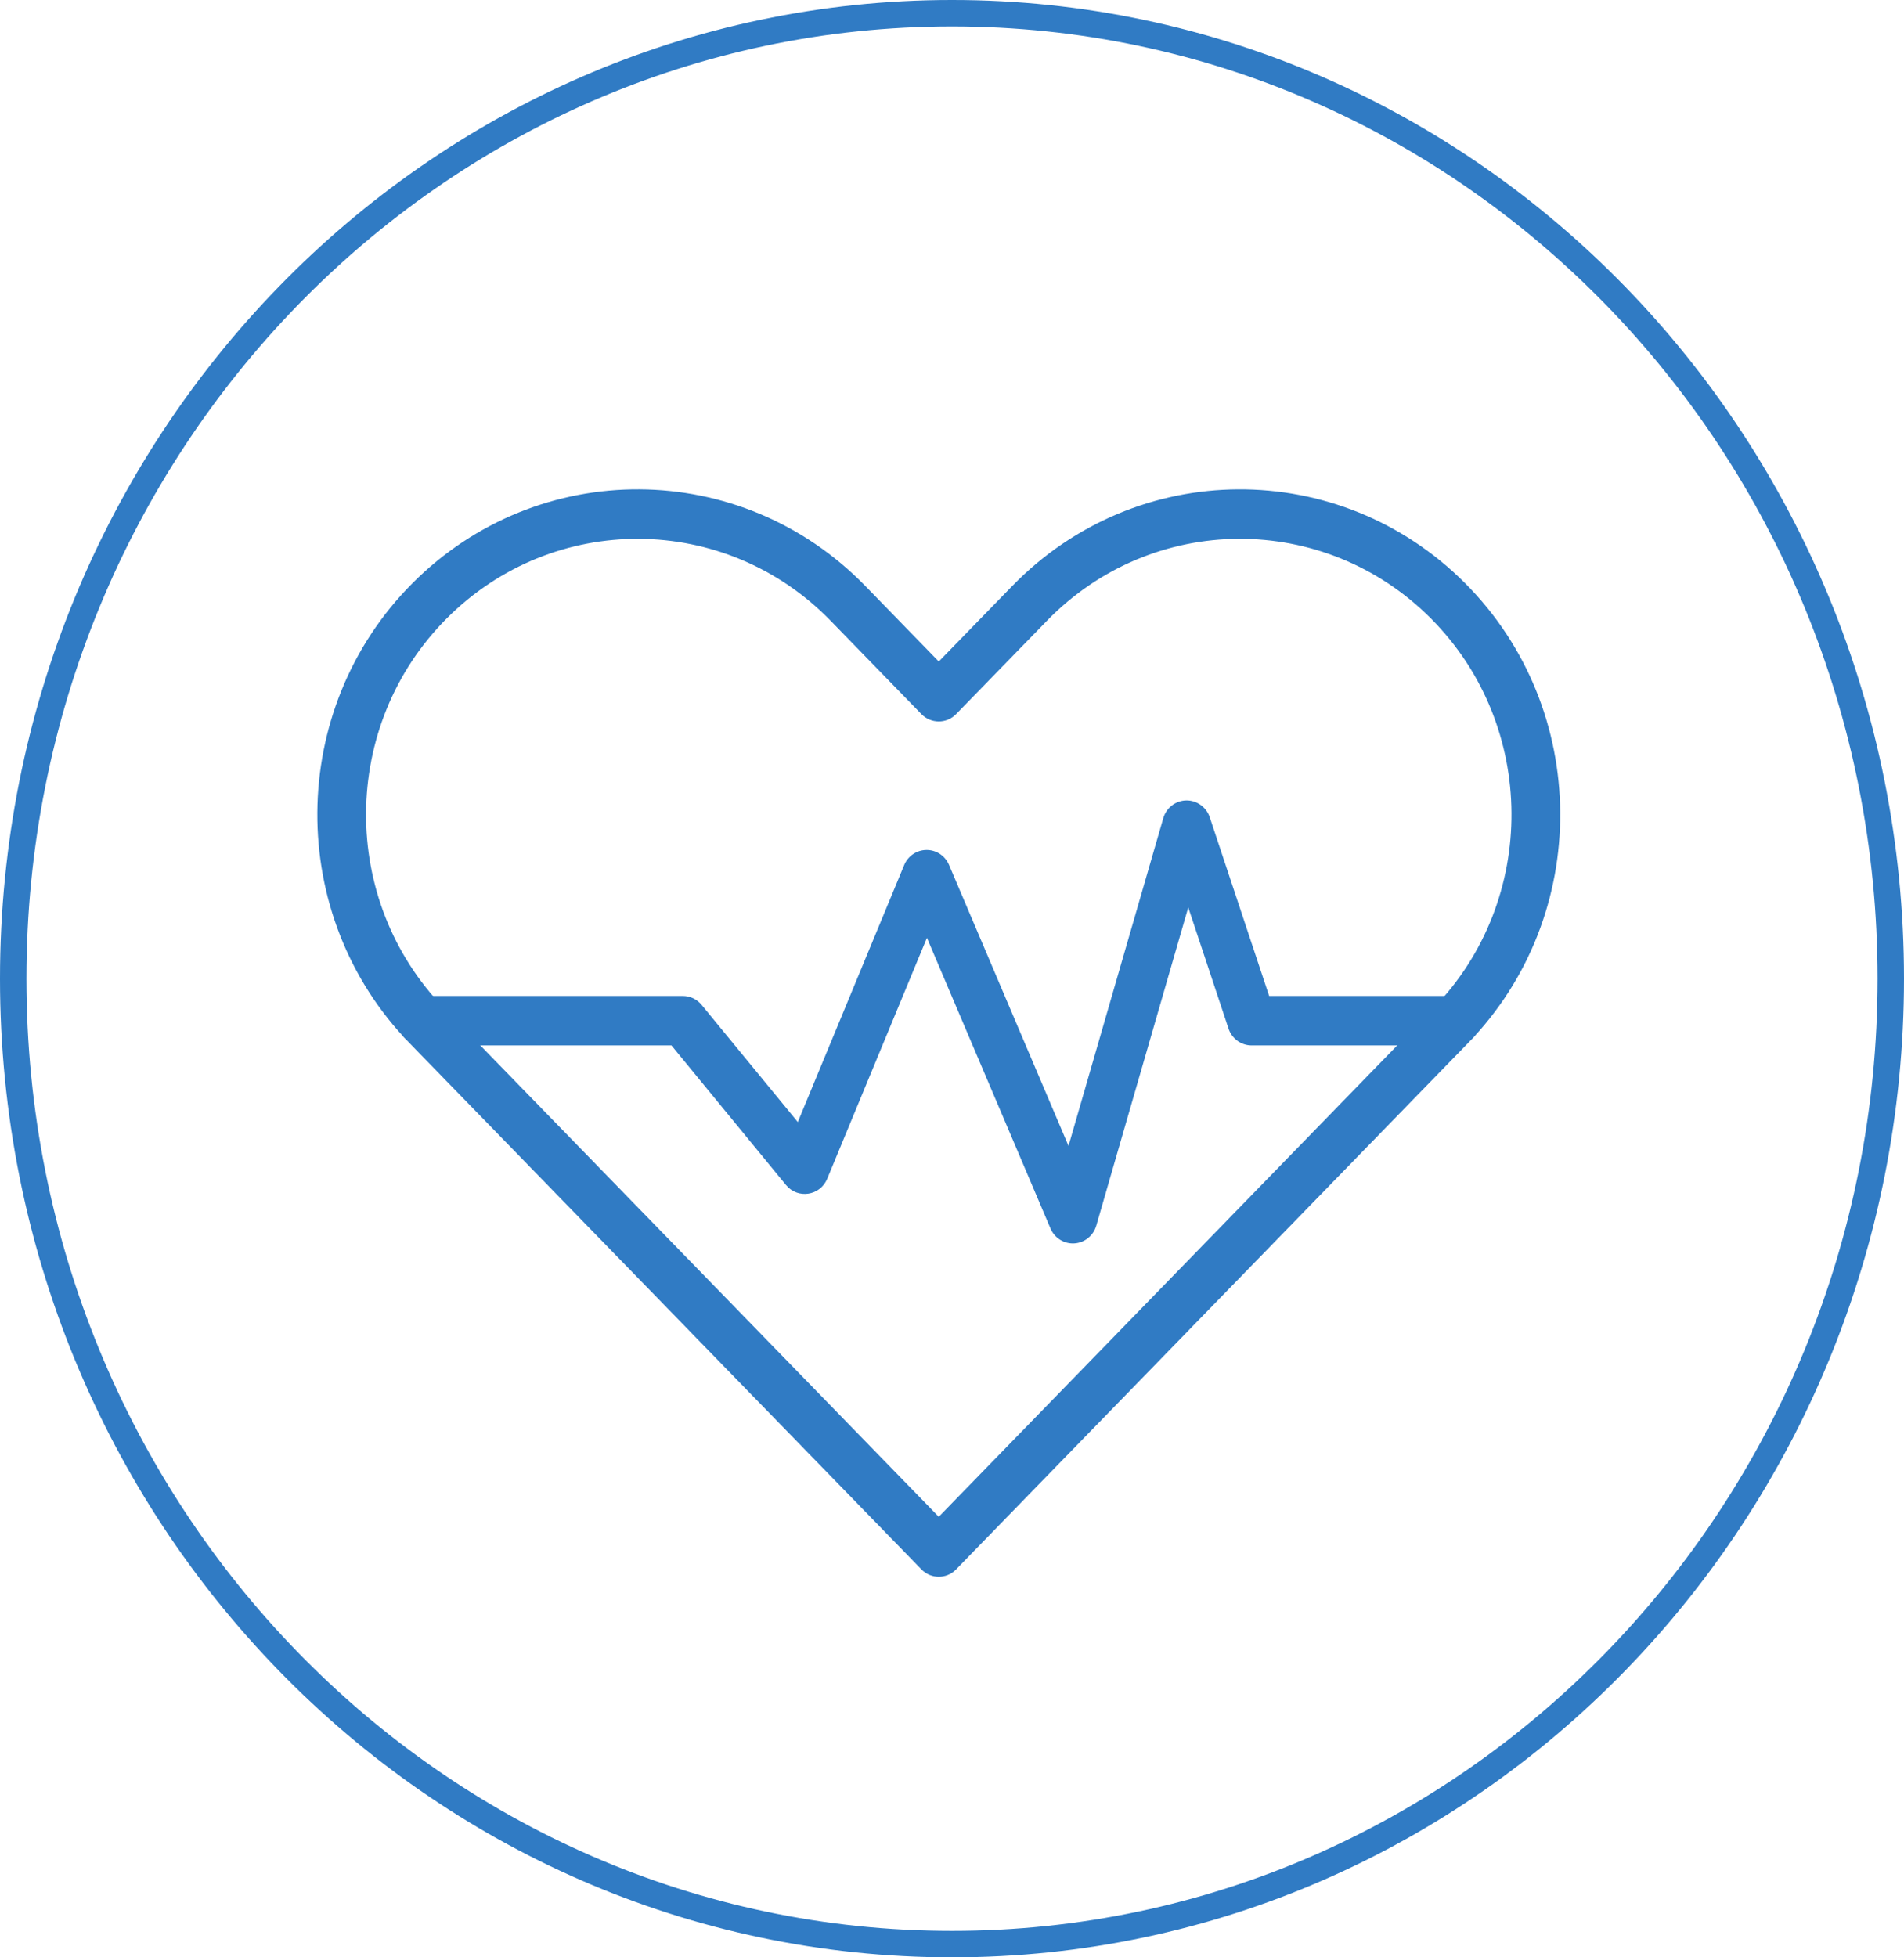 <svg width="72" height="74" viewBox="0 0 72 74" fill="none" xmlns="http://www.w3.org/2000/svg">
<g id="Icon">
<path id="Ellipse 17" d="M71.5 37C71.5 57.171 55.593 73.5 36 73.5C16.407 73.5 0.5 57.171 0.5 37C0.5 16.829 16.407 0.5 36 0.5C55.593 0.5 71.5 16.829 71.5 37Z" stroke="#307BC4"/>
<g id="Vector">
<g id="XMLID_1055_">
<path id="Vector_2" d="M34.844 59.333L15.488 39.438C10.795 34.614 10.844 26.814 15.597 22.05C20.35 17.285 28.011 17.312 32.727 22.159L35.5 25.009L38.274 22.159C42.985 17.313 50.65 17.285 55.404 22.05L55.404 22.05C60.157 26.815 60.204 34.615 55.511 39.438L36.155 59.333C35.794 59.704 35.204 59.704 34.844 59.333ZM16.892 23.381C12.862 27.42 12.821 34.033 16.8 38.123L35.499 57.344L54.199 38.123C58.178 34.034 58.138 27.421 54.109 23.381L54.109 23.381C50.079 19.342 43.581 19.364 39.585 23.474L36.155 26.998C35.789 27.374 35.198 27.362 34.843 26.998L31.416 23.474C27.419 19.367 20.924 19.34 16.892 23.381Z" fill="#307BC4"/>
</g>
<g id="XMLID_1056_">
<path id="Vector_3" d="M39.725 46.445L35.052 35.456L31.281 44.565C31.014 45.211 30.165 45.34 29.723 44.802L25.391 39.524H15.963C15.454 39.524 15.041 39.105 15.041 38.589C15.041 38.072 15.454 37.653 15.963 37.653H25.822C26.096 37.653 26.355 37.776 26.531 37.99L30.169 42.421L34.191 32.706C34.334 32.359 34.669 32.133 35.041 32.133C35.408 32.133 35.741 32.354 35.887 32.697L40.406 43.324L43.989 30.933C44.102 30.541 44.453 30.269 44.855 30.261C45.253 30.252 45.618 30.511 45.747 30.898L47.993 37.653H55.039C55.548 37.653 55.961 38.072 55.961 38.589C55.961 39.105 55.548 39.524 55.039 39.524H47.331C46.935 39.524 46.584 39.268 46.457 38.888L44.934 34.307L41.456 46.337C41.346 46.716 41.015 46.984 40.627 47.008C40.241 47.032 39.879 46.807 39.725 46.445Z" fill="#307BC4"/>
</g>
</g>
</g>
</svg>
